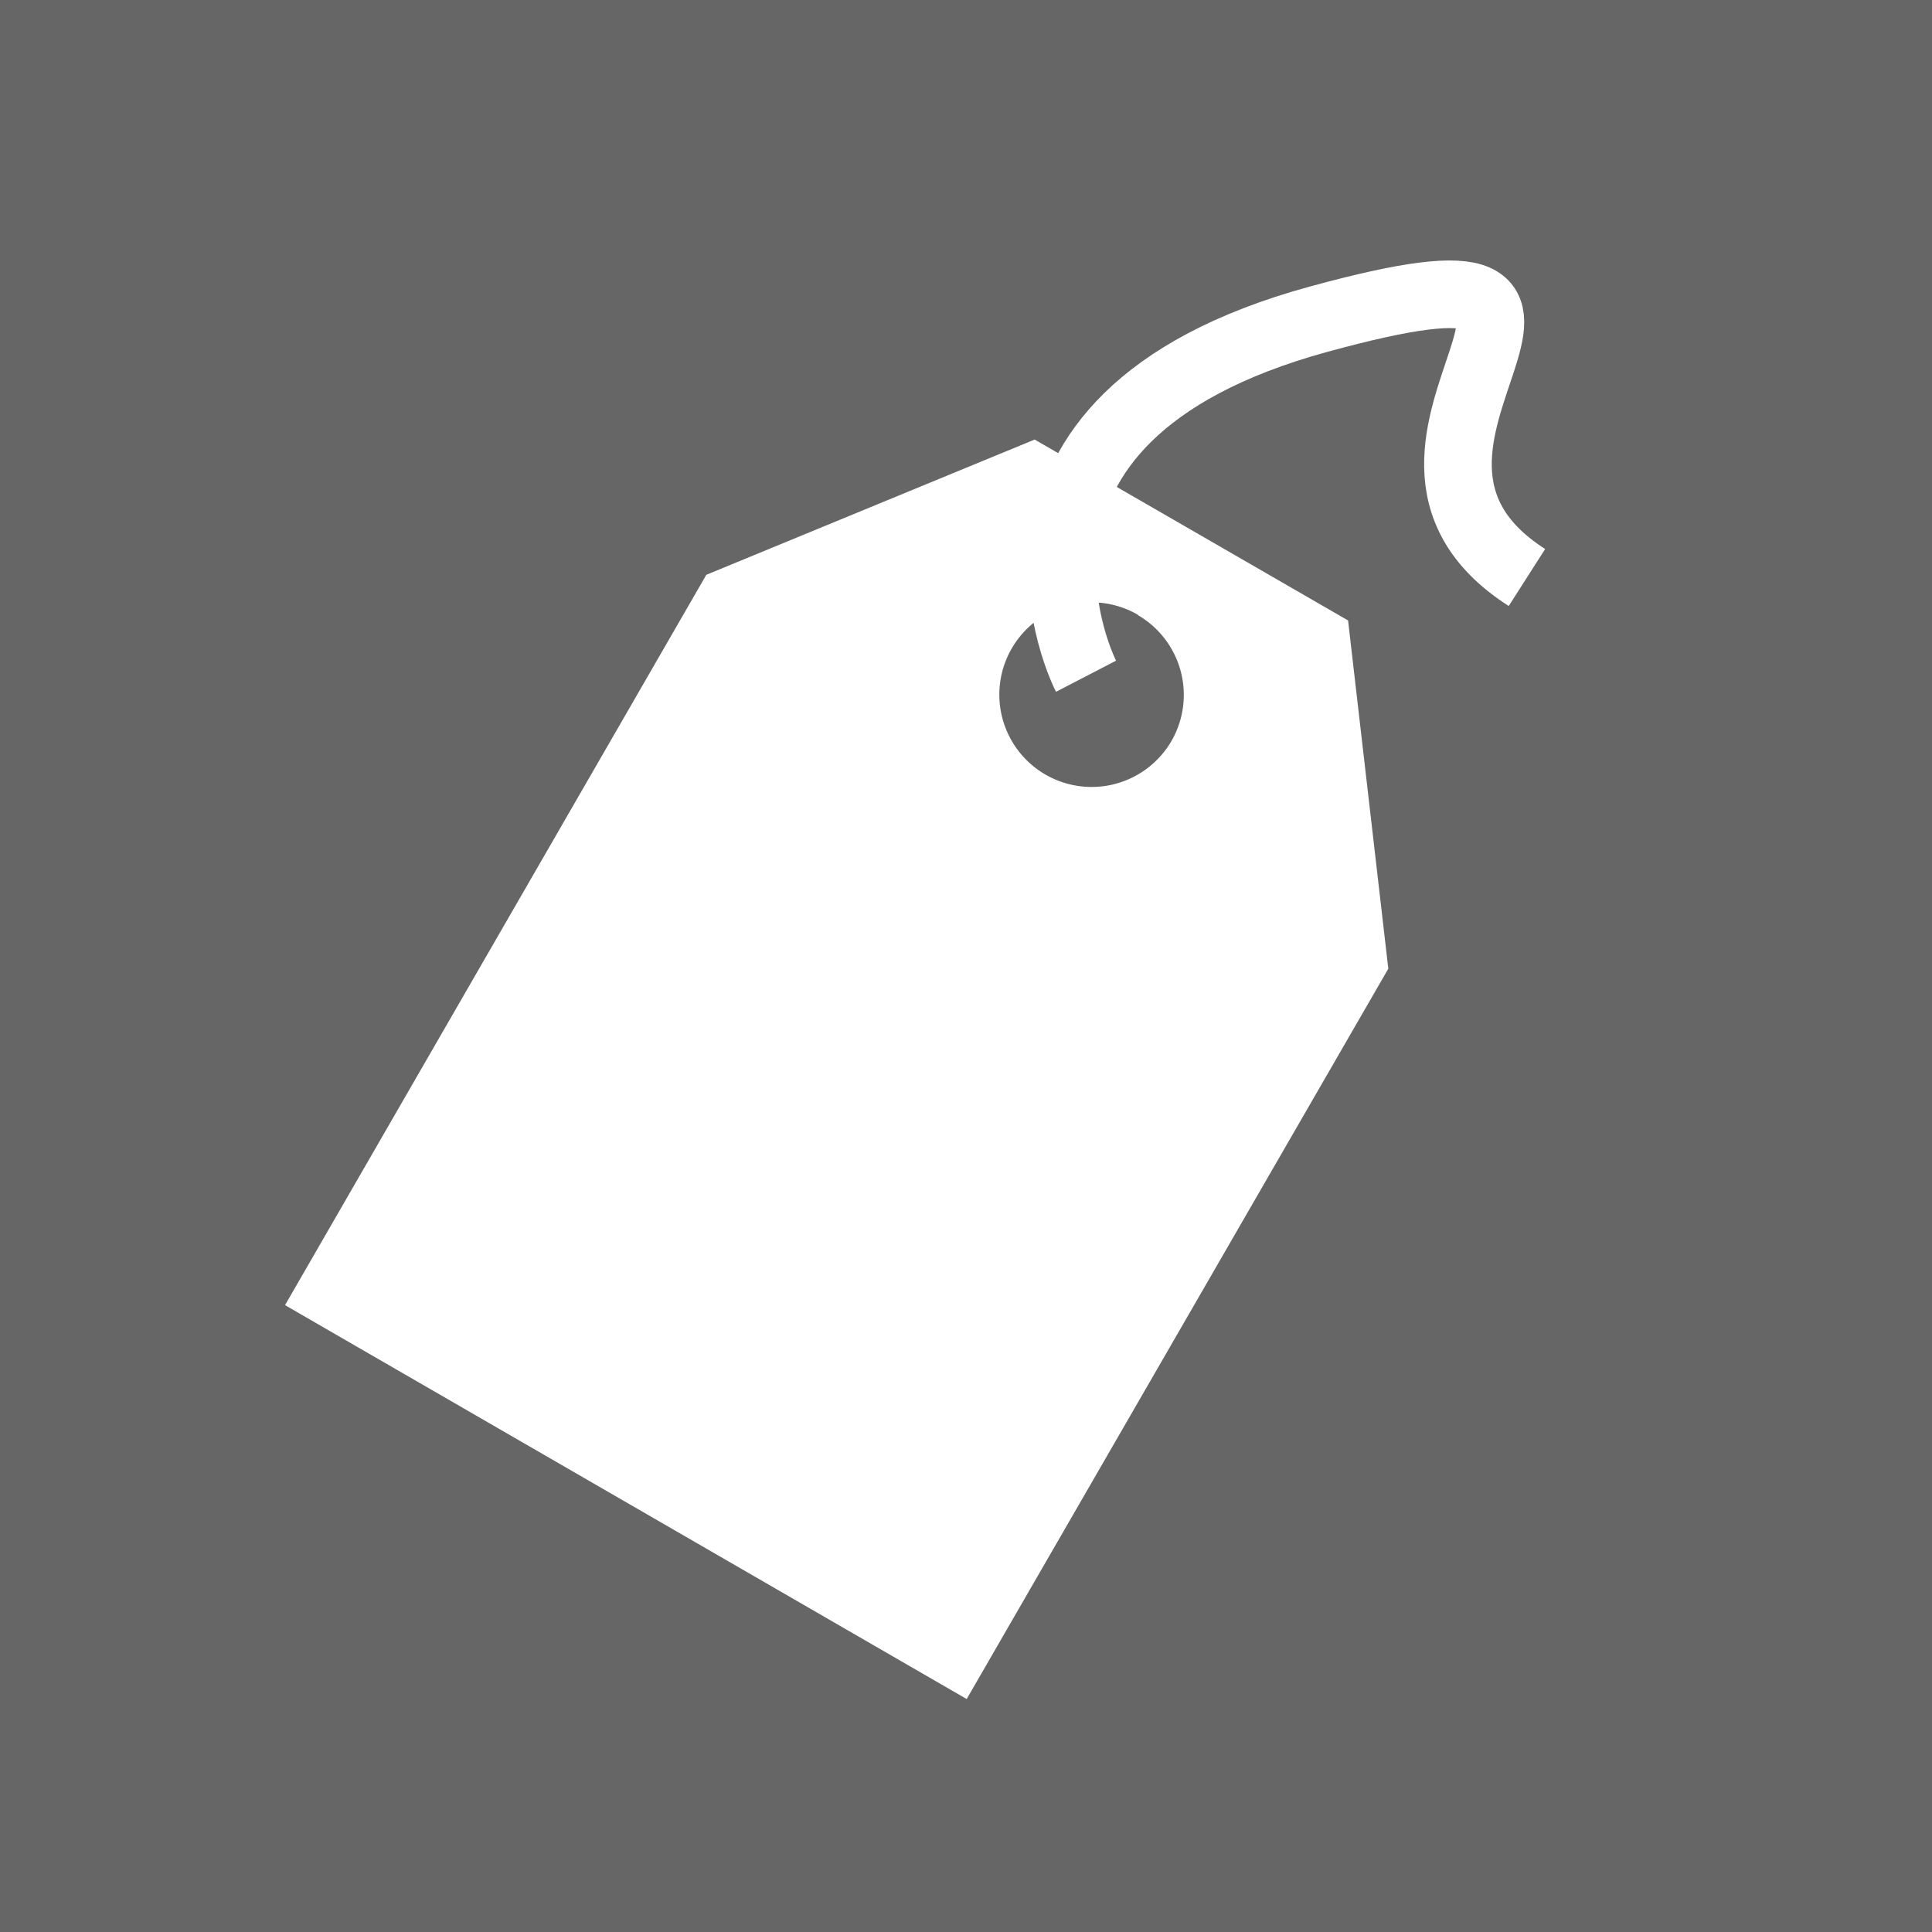 <svg xmlns="http://www.w3.org/2000/svg" viewBox="0 0 57.14 57.14"><defs><style>.cls-1{fill:#666;}.cls-2{fill:#fff;}.cls-2,.cls-3{fill-rule:evenodd;}.cls-3{fill:none;stroke:#fff;stroke-miterlimit:22.93;stroke-width:2px;}</style></defs><g id="Layer_2" data-name="Layer 2"><g id="Layer_1-2" data-name="Layer 1"><rect class="cls-1" width="57.14" height="57.14"/><path class="cls-2" d="M20.89,17l9.71-4,9.27,5.35,1.19,10.3L28.59,50.25,8.43,38.6,20.89,17Zm12.76,1.18a2.73,2.73,0,1,0,1,3.73A2.73,2.73,0,0,0,33.65,18.19Z"/><path class="cls-3" d="M32.12,20S28.18,12.4,39,9.44s0,3.7,6.16,7.64"/></g></g></svg>